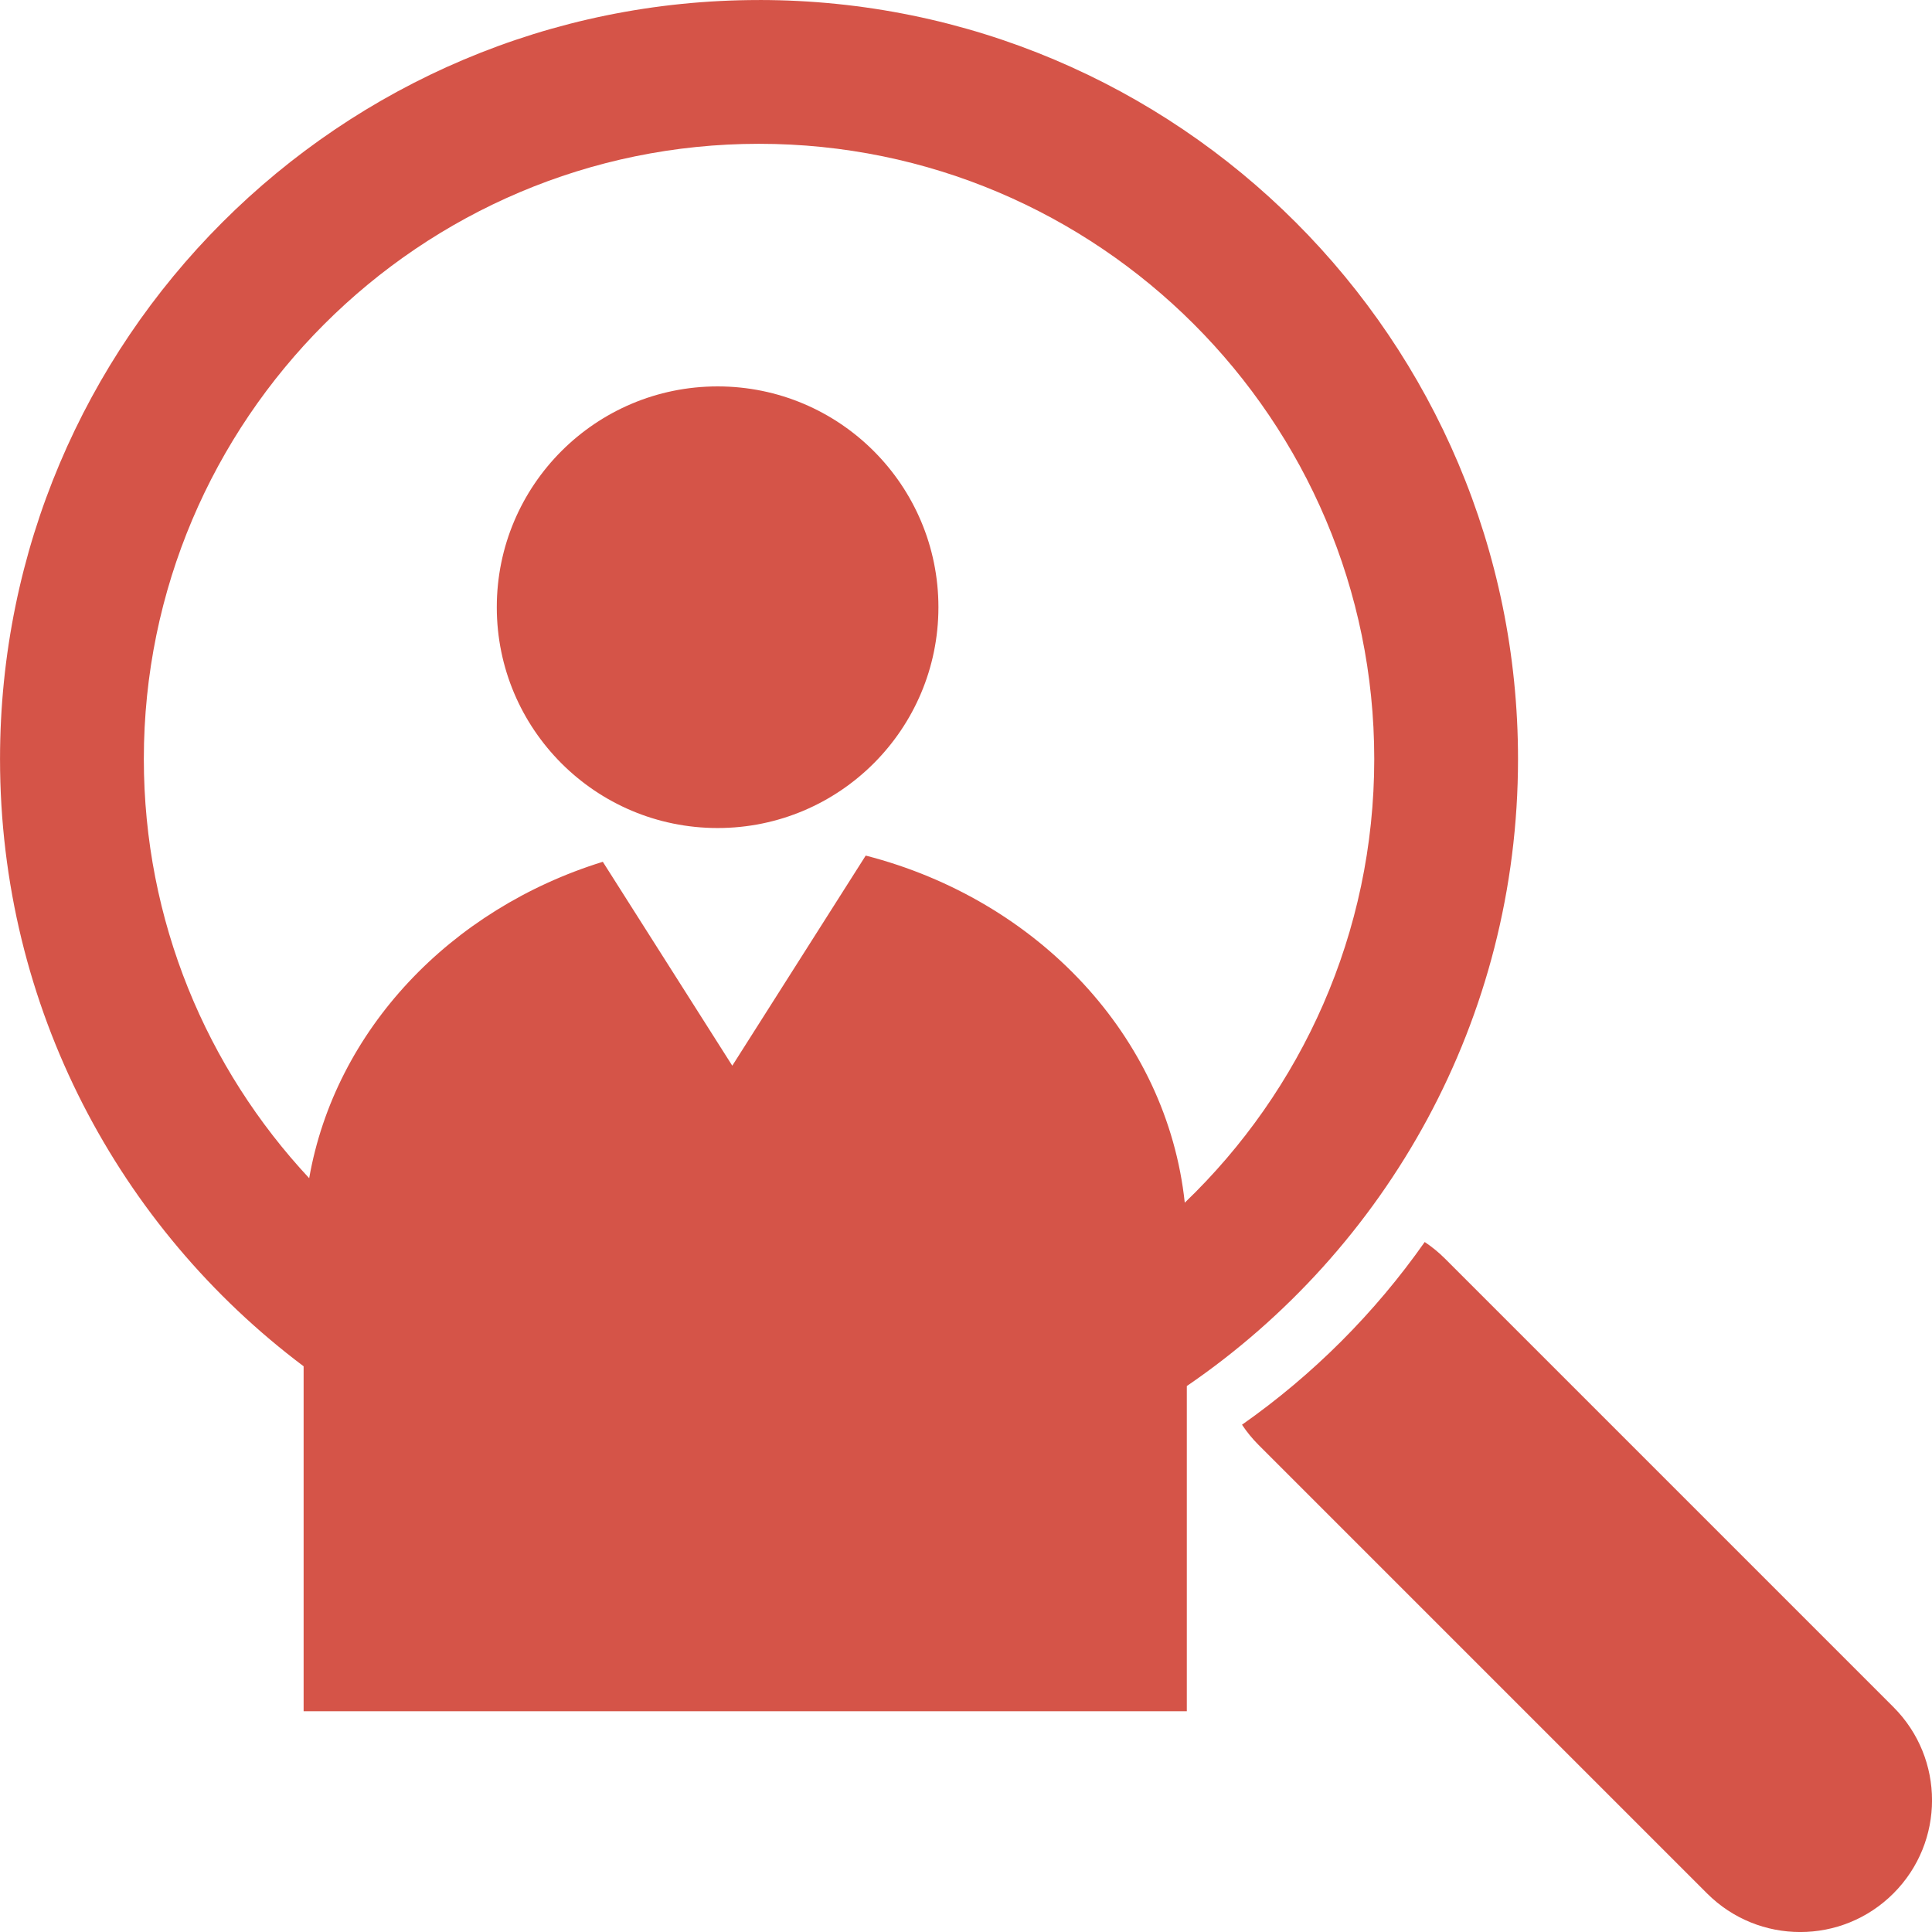 <svg height="65" viewBox="0 0 65 65" width="65" xmlns="http://www.w3.org/2000/svg"><path d="m73.933 86.622c.24.16.468.345.68.557l15.089 15.089c1.732 1.732 1.732 4.539 0 6.27-.866.866-2 1.299-3.135 1.299s-2.269-.433-3.135-1.299l-15.089-15.089c-.212-.212-.397-.44-.557-.68 2.388-1.677 4.47-3.759 6.147-6.147zm-22.397-41.786c14.103 0 25.536 11.433 25.536 25.536 0 8.764-4.415 16.497-11.143 21.096l-0 10.94h-29.714l-0-11.605c-6.202-4.659-10.214-12.076-10.214-20.43 0-14.103 11.433-25.536 25.536-25.536zm0 4.838c-11.412 0-20.697 9.285-20.697 20.697 0 5.445 2.113 10.405 5.563 14.104.875-4.982 4.745-9.055 9.879-10.645l1.95 3.071 2.406 3.789 2.406-3.789 2.083-3.28c5.785 1.488 10.136 6.083 10.734 11.678 3.927-3.769 6.375-9.068 6.375-14.928 0-11.413-9.285-20.697-20.697-20.697zm-1.393 8.162c4.103 0 7.429 3.326 7.429 7.429s-3.326 7.429-7.429 7.429c-4.103 0-7.429-3.326-7.429-7.429s3.326-7.429 7.429-7.429z" fill="#d55448" fill-rule="evenodd" transform="translate(-26 -44.836)"/></svg>